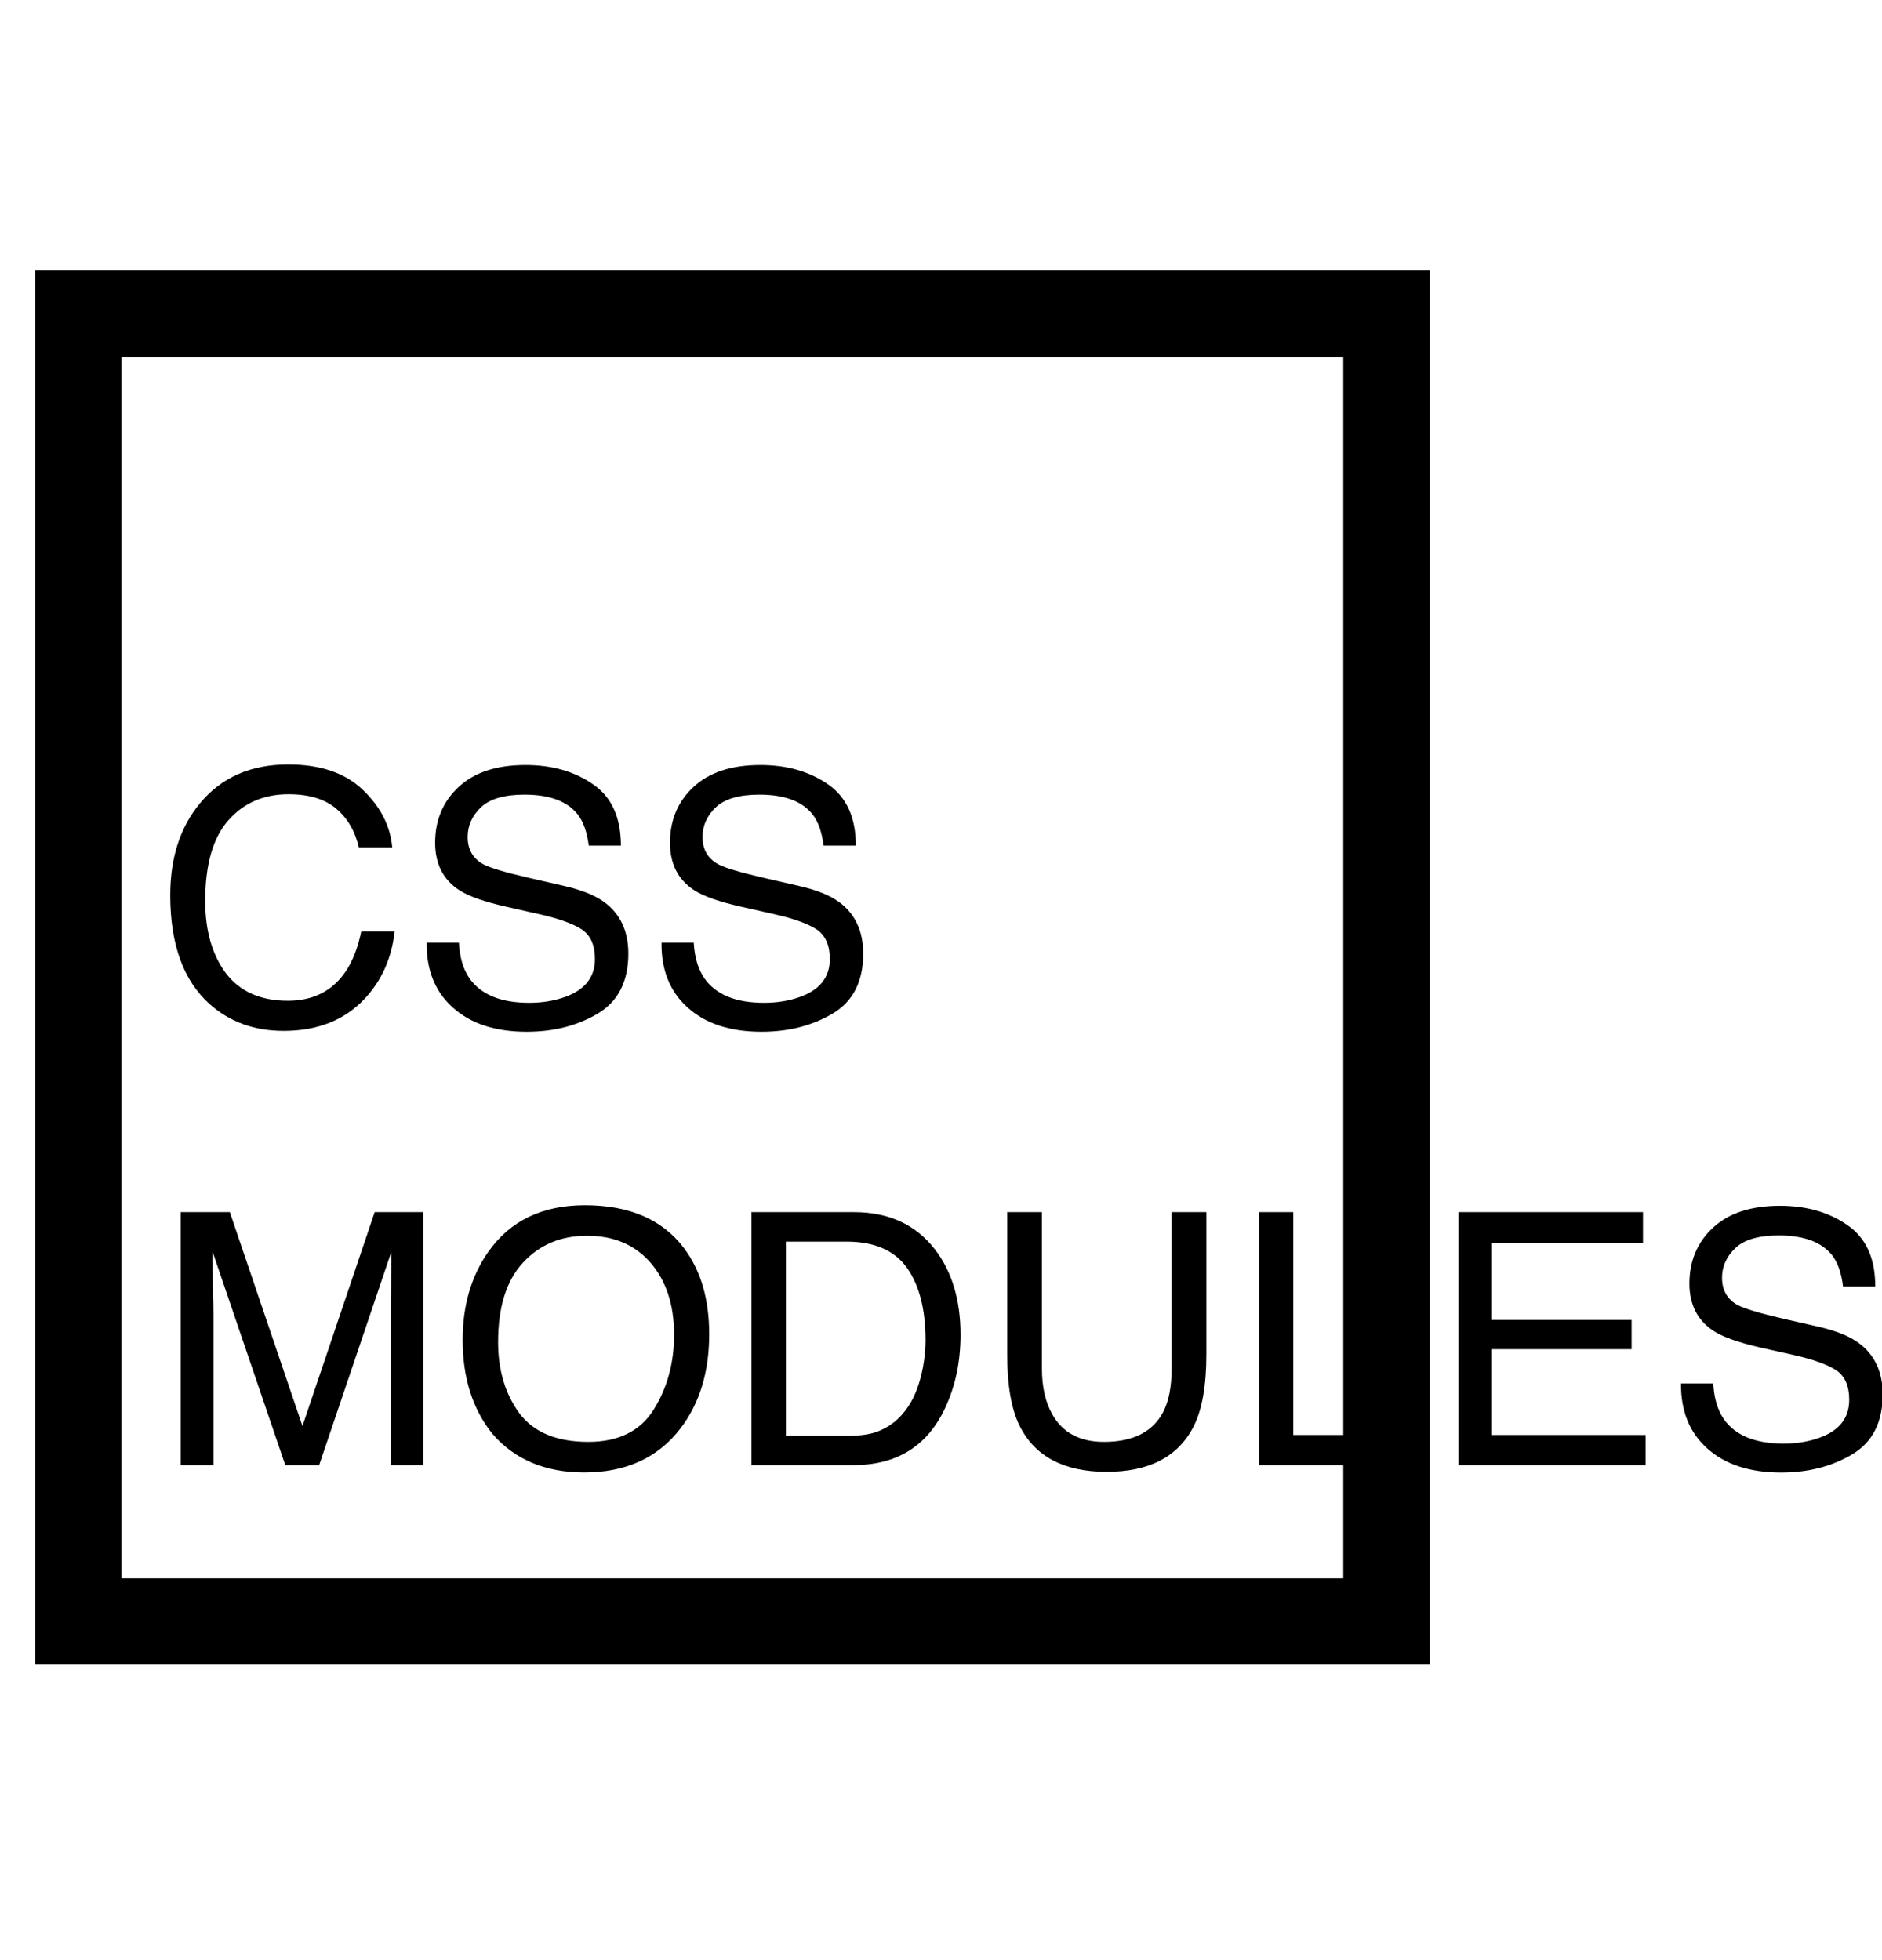 <svg width="24" height="25" viewBox="0 0 24 25" fill="none" xmlns="http://www.w3.org/2000/svg">
<g clip-path="url(#clip0_292_2784)">
<g clip-path="url(#clip1_292_2784)">
<path d="M3.675 9.75C4.084 9.75 4.401 9.858 4.626 10.073C4.852 10.289 4.977 10.533 5.002 10.807H4.576C4.527 10.599 4.431 10.434 4.286 10.313C4.142 10.191 3.94 10.13 3.68 10.13C3.362 10.13 3.105 10.242 2.909 10.466C2.714 10.689 2.617 11.031 2.617 11.492C2.617 11.87 2.705 12.176 2.88 12.412C3.058 12.646 3.321 12.764 3.671 12.764C3.993 12.764 4.238 12.64 4.407 12.392C4.496 12.262 4.563 12.091 4.607 11.879H5.033C4.995 12.218 4.869 12.503 4.655 12.733C4.399 13.009 4.053 13.148 3.618 13.148C3.244 13.148 2.929 13.034 2.674 12.807C2.339 12.507 2.171 12.044 2.171 11.417C2.171 10.941 2.297 10.551 2.549 10.247C2.821 9.916 3.197 9.75 3.675 9.75Z" fill="#000"/>
<path d="M5.852 12.023C5.862 12.206 5.905 12.355 5.981 12.469C6.126 12.683 6.382 12.79 6.748 12.79C6.912 12.79 7.061 12.766 7.196 12.719C7.456 12.629 7.587 12.466 7.587 12.232C7.587 12.056 7.532 11.931 7.422 11.856C7.311 11.783 7.136 11.719 6.899 11.665L6.462 11.566C6.177 11.502 5.975 11.431 5.856 11.353C5.651 11.219 5.549 11.017 5.549 10.749C5.549 10.46 5.649 10.222 5.85 10.036C6.05 9.85 6.334 9.757 6.702 9.757C7.04 9.757 7.327 9.839 7.562 10.003C7.8 10.165 7.918 10.426 7.918 10.785H7.508C7.486 10.612 7.439 10.479 7.367 10.387C7.234 10.219 7.008 10.135 6.688 10.135C6.431 10.135 6.246 10.189 6.133 10.297C6.02 10.405 5.964 10.531 5.964 10.675C5.964 10.833 6.03 10.949 6.161 11.022C6.248 11.069 6.443 11.127 6.748 11.197L7.2 11.301C7.418 11.351 7.587 11.419 7.705 11.505C7.91 11.656 8.013 11.875 8.013 12.162C8.013 12.519 7.882 12.774 7.622 12.928C7.363 13.082 7.061 13.159 6.717 13.159C6.316 13.159 6.002 13.056 5.775 12.851C5.548 12.648 5.437 12.372 5.441 12.023H5.852V12.023Z" fill="#000"/>
<path d="M8.847 12.023C8.857 12.206 8.901 12.355 8.977 12.469C9.122 12.683 9.377 12.79 9.743 12.79C9.907 12.79 10.056 12.766 10.191 12.719C10.452 12.629 10.582 12.466 10.582 12.232C10.582 12.056 10.527 11.931 10.417 11.856C10.306 11.783 10.132 11.719 9.895 11.665L9.458 11.566C9.172 11.502 8.97 11.431 8.851 11.353C8.646 11.219 8.544 11.017 8.544 10.749C8.544 10.46 8.644 10.222 8.845 10.036C9.045 9.85 9.329 9.757 9.697 9.757C10.035 9.757 10.322 9.839 10.558 10.003C10.795 10.165 10.914 10.426 10.914 10.785H10.503C10.481 10.612 10.434 10.479 10.362 10.387C10.229 10.219 10.003 10.135 9.684 10.135C9.426 10.135 9.241 10.189 9.128 10.297C9.015 10.405 8.959 10.531 8.959 10.675C8.959 10.833 9.025 10.949 9.157 11.022C9.243 11.069 9.439 11.127 9.743 11.197L10.195 11.301C10.414 11.351 10.582 11.419 10.701 11.505C10.905 11.656 11.008 11.875 11.008 12.162C11.008 12.519 10.878 12.774 10.617 12.928C10.358 13.082 10.056 13.159 9.712 13.159C9.311 13.159 8.997 13.056 8.77 12.851C8.543 12.648 8.432 12.372 8.436 12.023H8.847V12.023Z" fill="#000"/>
<path d="M2.305 15.46H2.931L3.857 18.188L4.778 15.46H5.397V18.686H4.982V16.782C4.982 16.716 4.983 16.607 4.986 16.455C4.989 16.302 4.991 16.139 4.991 15.965L4.07 18.686H3.638L2.711 15.965V16.064C2.711 16.143 2.713 16.264 2.715 16.426C2.72 16.587 2.722 16.706 2.722 16.782V18.686H2.305L2.305 15.46Z" fill="#000"/>
<path d="M7.459 15.372C8.028 15.372 8.45 15.555 8.724 15.921C8.938 16.207 9.044 16.572 9.044 17.017C9.044 17.499 8.922 17.899 8.678 18.218C8.391 18.593 7.982 18.78 7.45 18.78C6.954 18.78 6.564 18.616 6.28 18.288C6.026 17.972 5.9 17.573 5.9 17.089C5.9 16.653 6.008 16.28 6.225 15.969C6.503 15.571 6.914 15.372 7.459 15.372ZM7.503 18.39C7.888 18.39 8.166 18.252 8.337 17.977C8.51 17.7 8.596 17.382 8.596 17.023C8.596 16.644 8.497 16.339 8.298 16.108C8.1 15.877 7.829 15.761 7.485 15.761C7.151 15.761 6.879 15.876 6.668 16.106C6.457 16.334 6.352 16.671 6.352 17.118C6.352 17.475 6.442 17.777 6.622 18.023C6.804 18.267 7.097 18.39 7.503 18.39Z" fill="#000"/>
<path d="M10.802 18.313C10.949 18.313 11.071 18.298 11.166 18.267C11.336 18.21 11.475 18.1 11.583 17.938C11.67 17.807 11.732 17.64 11.77 17.437C11.792 17.315 11.803 17.203 11.803 17.099C11.803 16.699 11.723 16.389 11.564 16.168C11.405 15.947 11.15 15.836 10.797 15.836H10.022V18.313H10.801L10.802 18.313ZM9.583 15.46H10.889C11.333 15.46 11.677 15.618 11.921 15.933C12.14 16.217 12.249 16.58 12.249 17.024C12.249 17.367 12.184 17.676 12.055 17.953C11.829 18.442 11.438 18.686 10.885 18.686H9.583V15.46L9.583 15.46Z" fill="#000"/>
<path d="M13.287 15.46V17.454C13.287 17.688 13.331 17.883 13.419 18.038C13.549 18.272 13.769 18.39 14.078 18.39C14.448 18.39 14.7 18.263 14.833 18.01C14.905 17.872 14.941 17.687 14.941 17.454V15.46H15.384V17.272C15.384 17.669 15.331 17.974 15.224 18.188C15.028 18.577 14.658 18.772 14.113 18.772C13.568 18.772 13.199 18.577 13.004 18.188C12.897 17.974 12.844 17.669 12.844 17.272V15.46H13.287L13.287 15.46Z" fill="#000"/>
<path d="M16.055 15.46H16.492V18.302H18.126V18.686H16.055L16.055 15.46Z" fill="#000"/>
<path d="M18.6 15.46H20.952V15.855H19.026V16.835H20.807V17.208H19.026V18.302H20.985V18.686H18.6V15.46L18.6 15.46Z" fill="#000"/>
<path d="M21.848 17.645C21.858 17.828 21.901 17.977 21.977 18.091C22.122 18.305 22.378 18.412 22.744 18.412C22.907 18.412 23.057 18.388 23.192 18.341C23.452 18.251 23.582 18.088 23.582 17.854C23.582 17.678 23.528 17.553 23.418 17.478C23.306 17.405 23.132 17.341 22.895 17.287L22.458 17.189C22.173 17.124 21.971 17.053 21.852 16.975C21.647 16.841 21.544 16.639 21.544 16.372C21.544 16.082 21.645 15.844 21.845 15.658C22.046 15.472 22.33 15.379 22.698 15.379C23.036 15.379 23.323 15.461 23.558 15.625C23.796 15.787 23.914 16.048 23.914 16.407H23.503C23.482 16.234 23.435 16.101 23.363 16.009C23.23 15.841 23.003 15.757 22.684 15.757C22.427 15.757 22.241 15.811 22.129 15.919C22.016 16.027 21.96 16.153 21.96 16.297C21.96 16.455 22.026 16.571 22.157 16.644C22.244 16.691 22.439 16.749 22.744 16.82L23.196 16.923C23.414 16.973 23.582 17.041 23.701 17.127C23.906 17.278 24.009 17.497 24.009 17.784C24.009 18.141 23.878 18.396 23.618 18.55C23.358 18.704 23.057 18.781 22.713 18.781C22.312 18.781 21.998 18.678 21.771 18.473C21.544 18.27 21.433 17.994 21.437 17.645H21.848V17.645Z" fill="#000"/>
<path d="M17.68 4H1V20.68H17.68V4Z" stroke="#000" stroke-width="1.1"/>
</g>
</g>
<defs>
<clipPath id="clip0_292_2784">
<rect width="24" height="24" fill="white" transform="translate(0 0.59)"/>
</clipPath>
<clipPath id="clip1_292_2784">
<rect width="24" height="24" fill="white" transform="translate(0 0.59)"/>
</clipPath>
</defs>
</svg>
